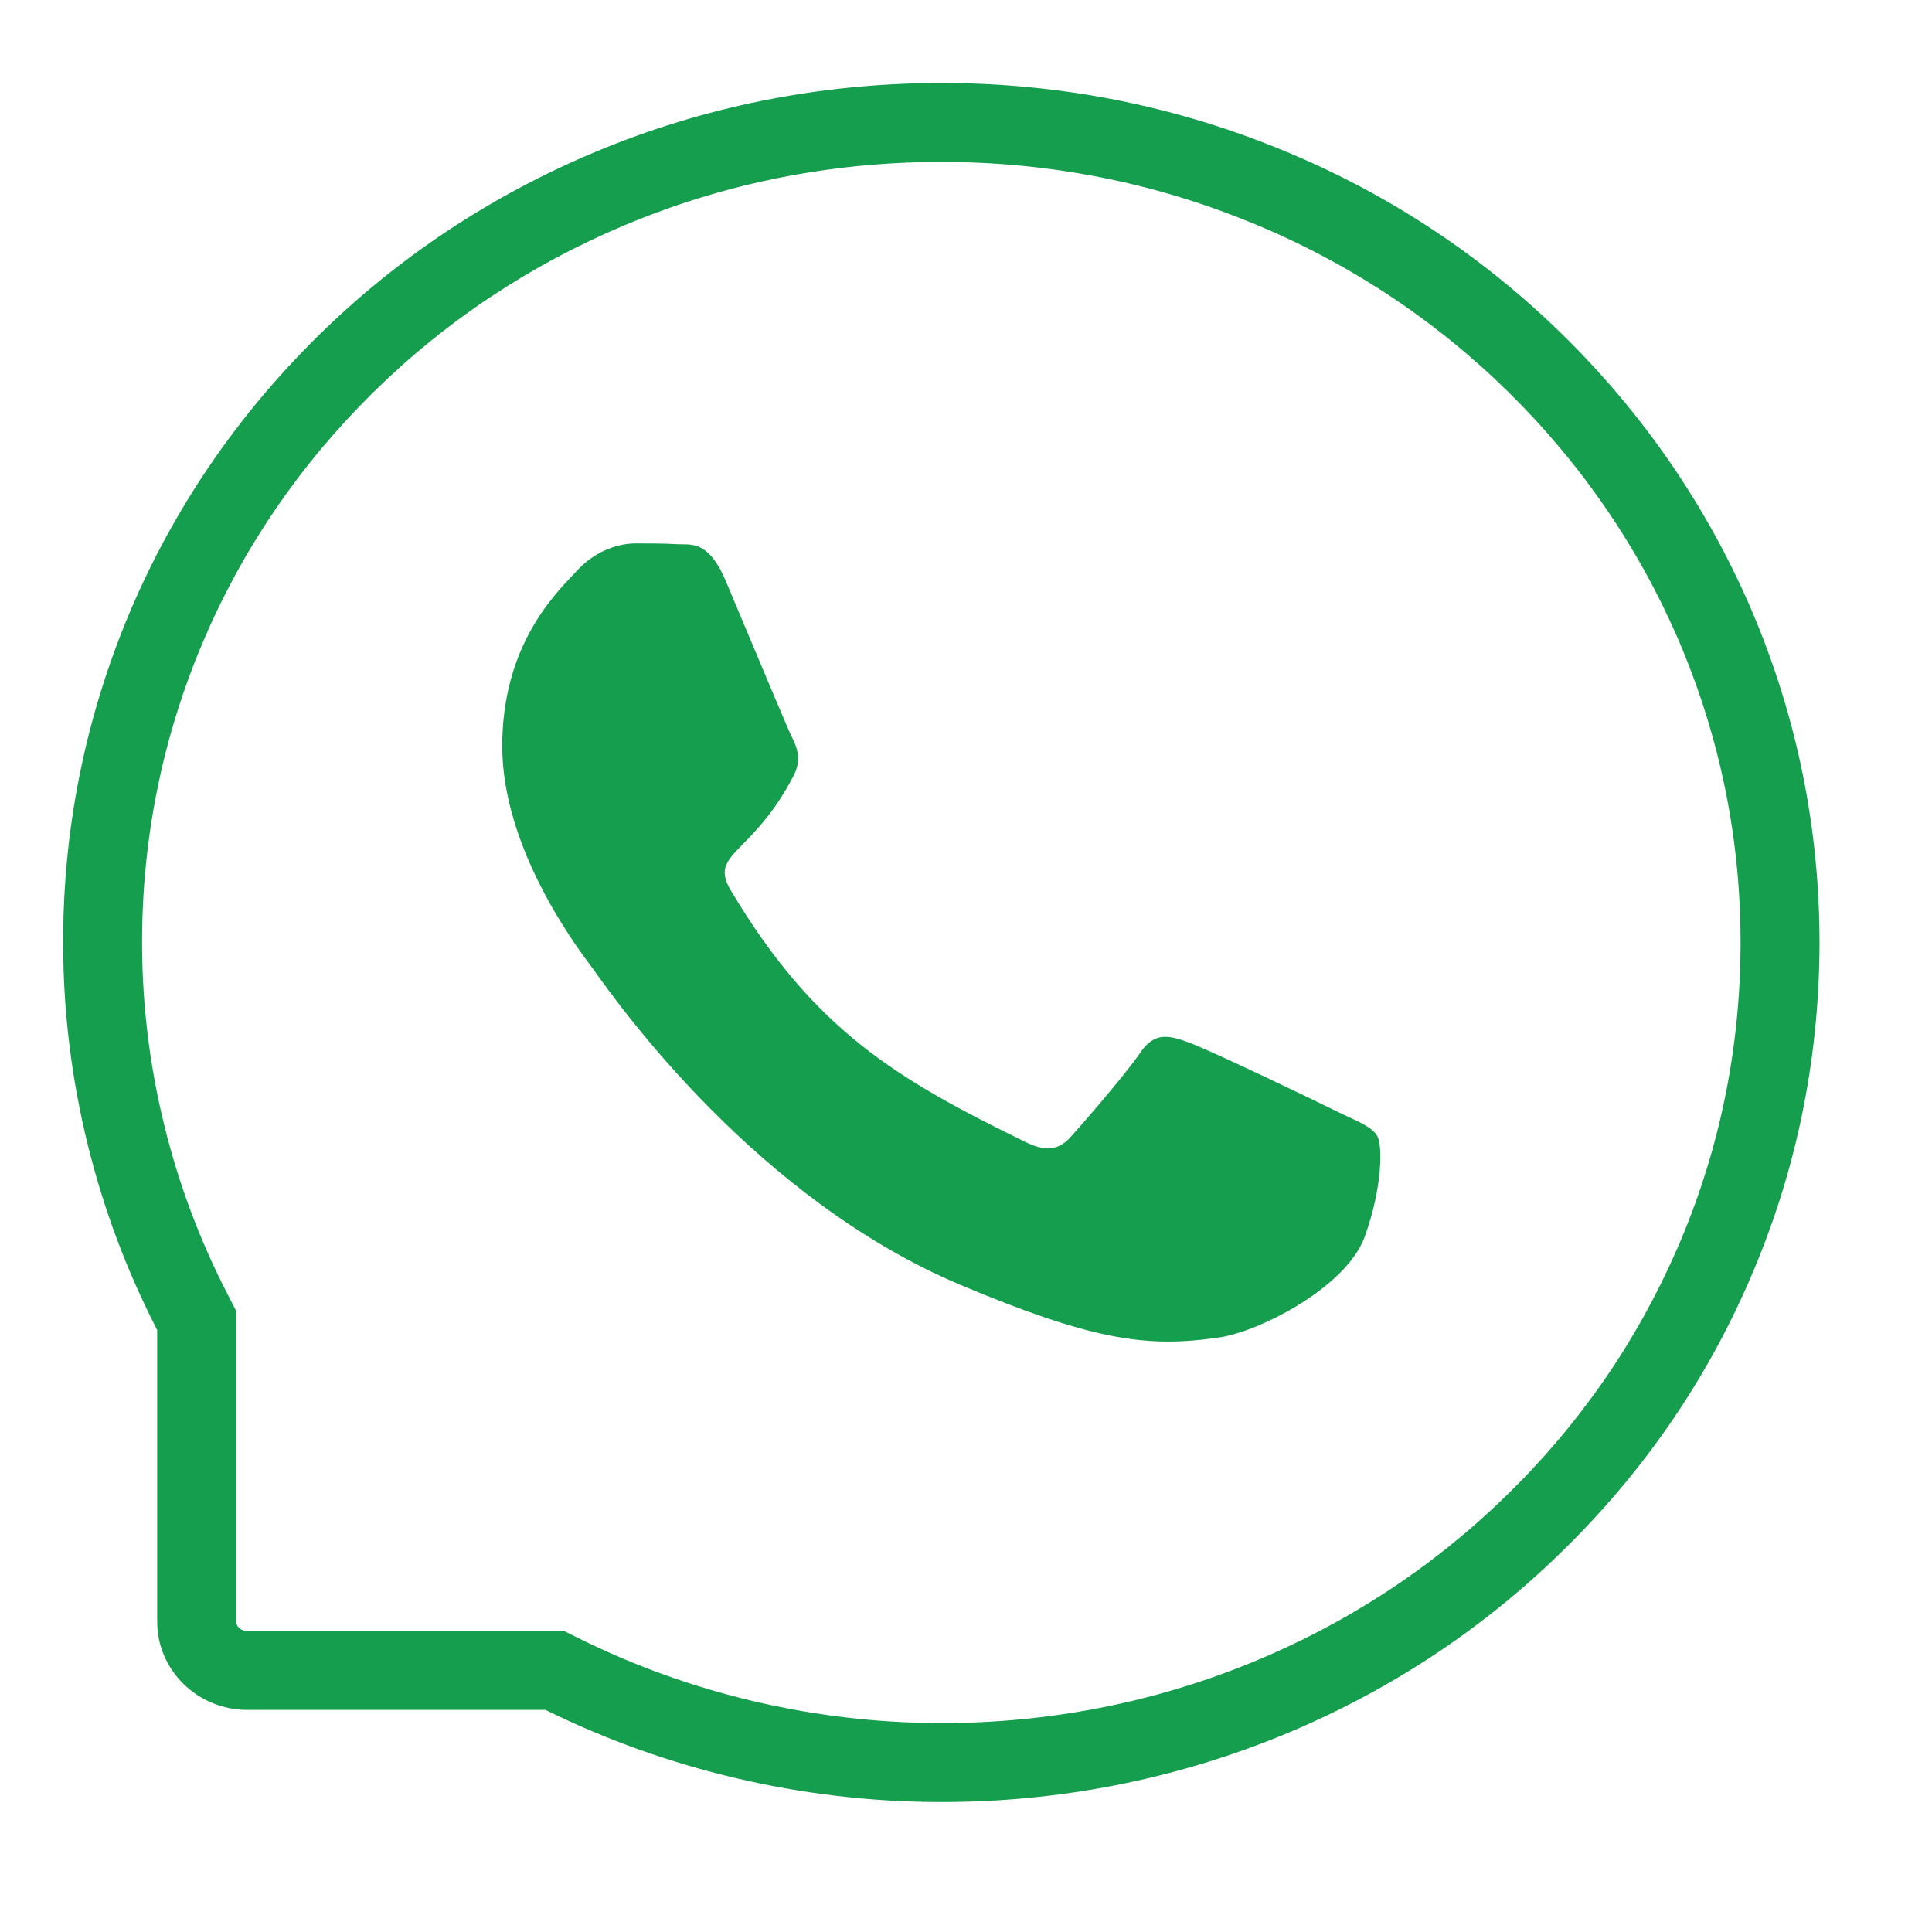 <svg width="22" height="22" viewBox="0 0 22 22" fill="none" xmlns="http://www.w3.org/2000/svg">
<path fill-rule="evenodd" clip-rule="evenodd" d="M19.917 14.588C19.411 15.753 18.685 16.797 17.763 17.69C16.844 18.584 15.77 19.283 14.576 19.77C13.355 20.266 12.058 20.52 10.721 20.52H10.674C9.125 20.513 7.587 20.15 6.212 19.471H2.817C2.25 19.471 1.79 19.021 1.79 18.466V15.145C1.096 13.8 0.726 12.294 0.719 10.778C0.712 9.454 0.971 8.168 1.484 6.957C1.98 5.789 2.697 4.74 3.609 3.838C4.522 2.936 5.589 2.228 6.779 1.73C8.011 1.214 9.321 0.952 10.674 0.945H10.719C12.062 0.945 13.366 1.201 14.594 1.706C15.795 2.197 16.87 2.907 17.792 3.809C18.714 4.714 19.437 5.767 19.942 6.94C20.462 8.155 20.725 9.446 20.719 10.776C20.712 12.1 20.444 13.382 19.917 14.588ZM17.137 17.046C16.301 17.858 15.326 18.494 14.237 18.938L12.615 15.203C13.101 15.303 13.468 15.29 13.882 15.23C14.357 15.16 15.337 14.649 15.54 14.083C15.744 13.52 15.744 13.037 15.683 12.936C15.633 12.847 15.509 12.789 15.327 12.705C15.292 12.689 15.254 12.671 15.215 12.652C14.971 12.53 13.759 11.949 13.534 11.87C13.308 11.787 13.143 11.748 12.98 11.993C12.815 12.235 12.346 12.775 12.199 12.939C12.056 13.1 11.911 13.12 11.668 13C11.664 12.998 11.66 12.996 11.657 12.994L7.126 2.559C8.247 2.09 9.439 1.85 10.676 1.844H10.719C11.947 1.844 13.134 2.077 14.252 2.537L14.253 2.537C15.346 2.985 16.324 3.63 17.163 4.451C18.002 5.275 18.658 6.23 19.116 7.294C19.587 8.396 19.826 9.565 19.82 10.772C19.814 11.975 19.571 13.136 19.094 14.229L19.093 14.23C18.634 15.285 17.976 16.232 17.138 17.045L17.137 17.046ZM11.657 12.994L7.126 2.559C6.041 3.013 5.071 3.657 4.241 4.477C3.41 5.299 2.761 6.25 2.312 7.308C1.846 8.406 1.612 9.572 1.618 10.774C1.624 12.147 1.96 13.513 2.589 14.733L2.689 14.927V18.466C2.689 18.506 2.728 18.572 2.817 18.572H6.422L6.61 18.665C7.861 19.283 9.264 19.614 10.676 19.621H10.721C11.943 19.621 13.124 19.39 14.237 18.938L12.615 15.203C12.185 15.114 11.661 14.937 10.927 14.627C8.626 13.653 7.072 11.48 6.768 11.054C6.746 11.023 6.73 11.001 6.721 10.99C6.718 10.986 6.715 10.981 6.711 10.976C6.558 10.771 5.719 9.652 5.719 8.497C5.719 7.392 6.274 6.81 6.531 6.54C6.549 6.521 6.566 6.503 6.581 6.487C6.806 6.249 7.072 6.188 7.237 6.188C7.402 6.188 7.565 6.188 7.708 6.197C7.726 6.198 7.745 6.198 7.765 6.198C7.907 6.198 8.087 6.197 8.262 6.61C8.33 6.771 8.431 7.011 8.537 7.264C8.748 7.766 8.979 8.318 9.02 8.399C9.083 8.521 9.123 8.659 9.043 8.821C8.834 9.229 8.618 9.45 8.464 9.607C8.273 9.803 8.179 9.899 8.32 10.136C9.27 11.733 10.216 12.289 11.657 12.994Z" fill="#159E4D"/>
</svg>
